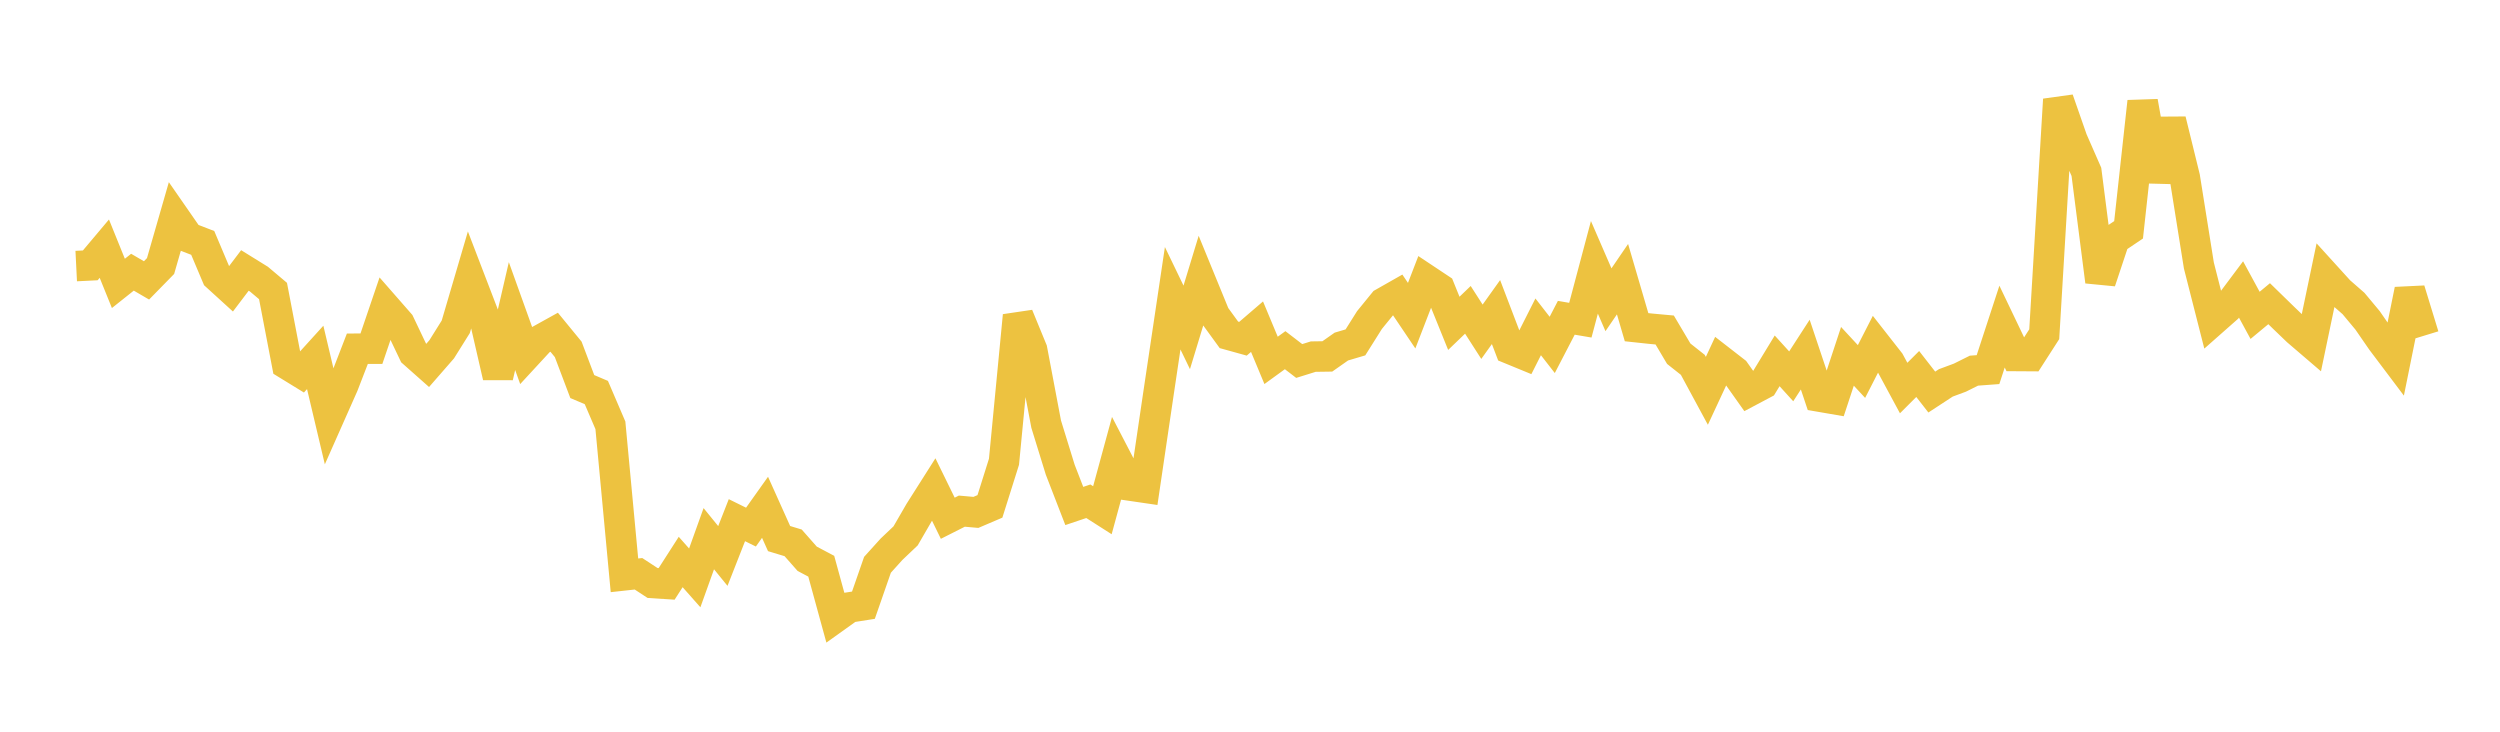 <svg width="164" height="48" xmlns="http://www.w3.org/2000/svg" xmlns:xlink="http://www.w3.org/1999/xlink"><path fill="none" stroke="rgb(237,194,64)" stroke-width="2" d="M5,17.454L5.922,17.408L6.844,16.313L7.766,18.591L8.689,17.856L9.611,18.394L10.533,17.452L11.455,14.25L12.377,15.579L13.299,15.935L14.222,18.119L15.144,18.959L16.066,17.742L16.988,18.313L17.91,19.09L18.832,23.898L19.754,24.464L20.677,23.446L21.599,27.341L22.521,25.262L23.443,22.877L24.365,22.875L25.287,20.163L26.21,21.218L27.132,23.154L28.054,23.971L28.976,22.914L29.898,21.439L30.82,18.302L31.743,20.707L32.665,24.718L33.587,20.735L34.509,23.304L35.431,22.305L36.353,21.794L37.275,22.919L38.198,25.359L39.12,25.75L40.042,27.9L40.964,37.741L41.886,37.64L42.808,38.244L43.731,38.303L44.653,36.867L45.575,37.909L46.497,35.338L47.419,36.472L48.341,34.123L49.263,34.578L50.186,33.279L51.108,35.331L52.03,35.611L52.952,36.656L53.874,37.144L54.796,40.507L55.719,39.847L56.641,39.701L57.563,37.05L58.485,36.029L59.407,35.154L60.329,33.562L61.251,32.109L62.174,33.997L63.096,33.531L64.018,33.613L64.94,33.219L65.862,30.29L66.784,20.704L67.707,22.95L68.629,27.824L69.551,30.812L70.473,33.192L71.395,32.882L72.317,33.471L73.24,30.083L74.162,31.858L75.084,31.993L76.006,25.748L76.928,19.565L77.85,21.476L78.772,18.446L79.695,20.698L80.617,21.966L81.539,22.222L82.461,21.43L83.383,23.641L84.305,22.972L85.228,23.681L86.15,23.394L87.072,23.381L87.994,22.734L88.916,22.461L89.838,20.995L90.76,19.863L91.683,19.339L92.605,20.708L93.527,18.32L94.449,18.933L95.371,21.211L96.293,20.325L97.216,21.763L98.138,20.472L99.06,22.888L99.982,23.267L100.904,21.441L101.826,22.626L102.749,20.847L103.671,21.004L104.593,17.538L105.515,19.664L106.437,18.314L107.359,21.464L108.281,21.563L109.204,21.648L110.126,23.204L111.048,23.933L111.97,25.638L112.892,23.657L113.814,24.373L114.737,25.676L115.659,25.187L116.581,23.672L117.503,24.688L118.425,23.262L119.347,26.015L120.269,26.174L121.192,23.375L122.114,24.372L123.036,22.568L123.958,23.745L124.88,25.455L125.802,24.534L126.725,25.719L127.647,25.116L128.569,24.774L129.491,24.315L130.413,24.247L131.335,21.425L132.257,23.353L133.18,23.359L134.102,21.925L135.024,6.529L135.946,9.171L136.868,11.274L137.79,18.468L138.713,15.696L139.635,15.076L140.557,6.667L141.479,11.853L142.401,7.878L143.323,11.633L144.246,17.416L145.168,21.035L146.09,20.221L147.012,18.989L147.934,20.687L148.856,19.922L149.778,20.821L150.701,21.708L151.623,22.498L152.545,18.088L153.467,19.103L154.389,19.908L155.311,21.014L156.234,22.351L157.156,23.575L158.078,19.018L159,22.028"></path></svg>